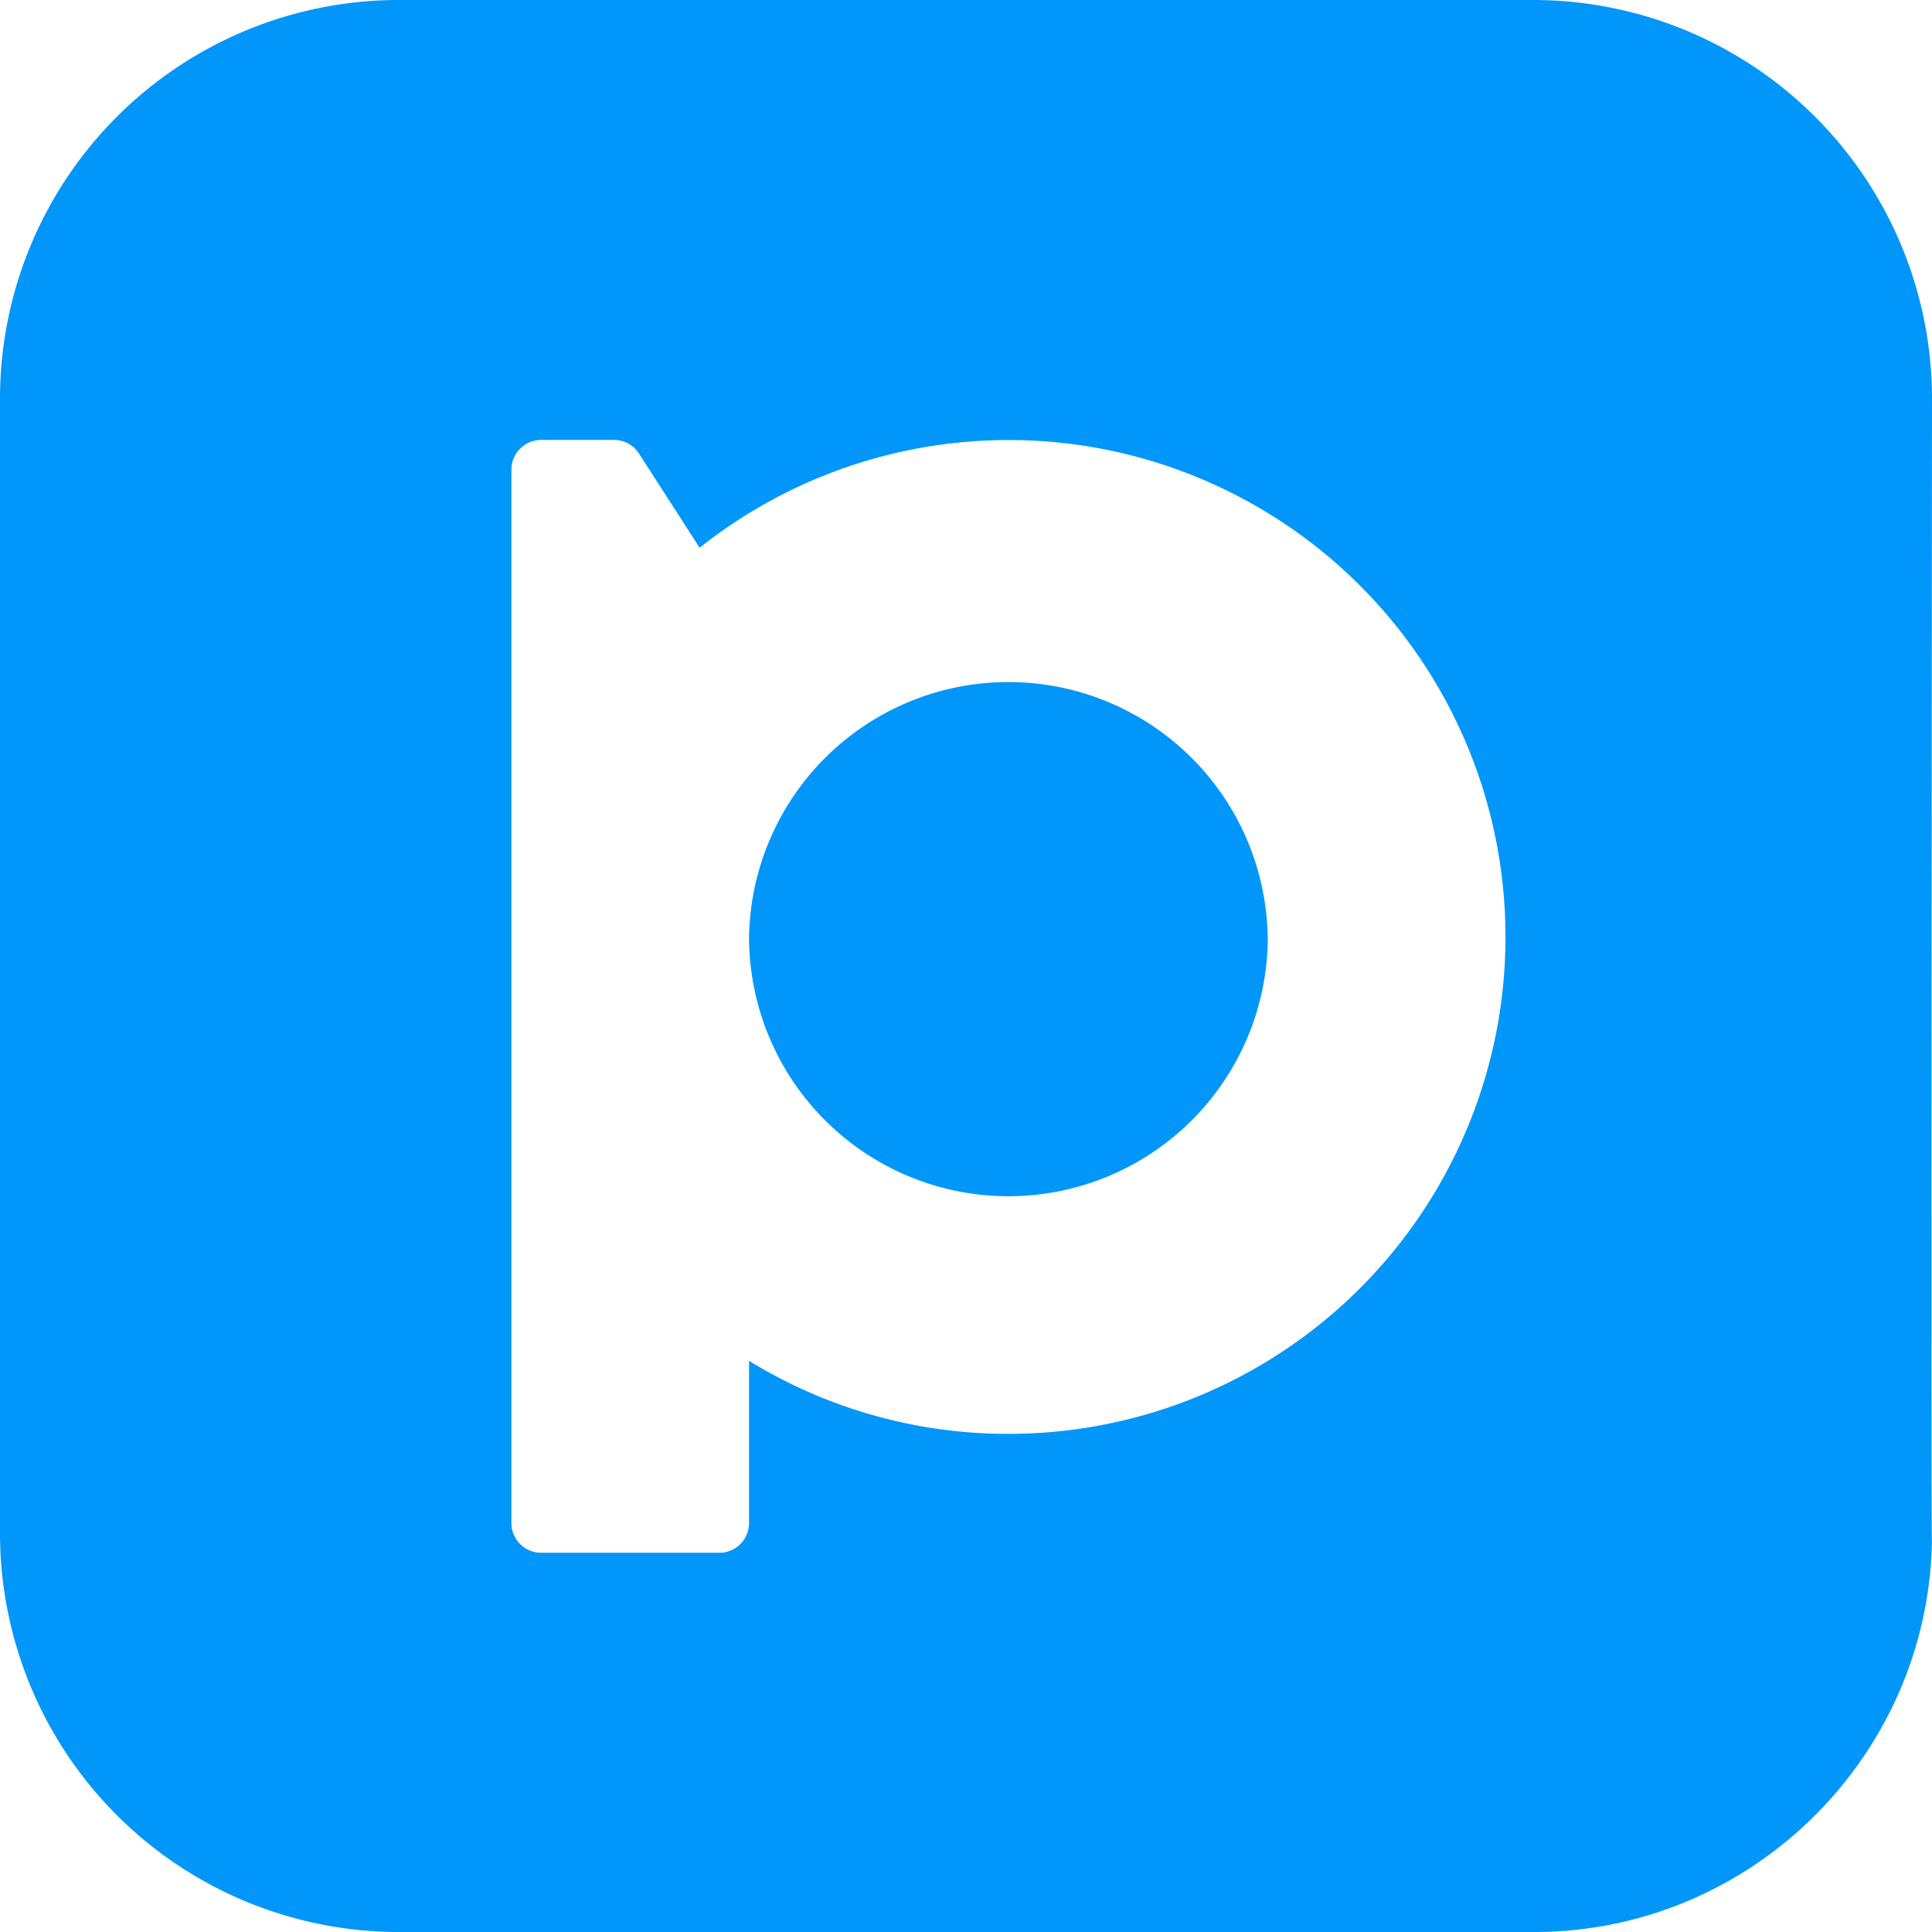 <svg viewBox="0 0 24 24" fill="none" xmlns="http://www.w3.org/2000/svg"><g clip-path="url(#clip0_3950_551)"><path fill-rule="evenodd" clip-rule="evenodd" d="M24 4.94A4.955 4.955 0 0019.06 0H4.94A4.954 4.954 0 000 4.94v14.12A4.955 4.955 0 004.94 24h14.12c2.69 0 4.896-2.18 4.939-4.86-.012.281.001-14.2.001-14.2zM12.526 17.812a6.142 6.142 0 01-3.221-.907v2.014a.369.369 0 01-.37.37H6.722a.369.369 0 01-.369-.37V5.834c0-.203.165-.369.37-.369h.905c.126 0 .243.064.31.17l.753 1.169a6.173 6.173 0 113.837 11.008zM24 19.09v-.03.054-.024zm-.001.05v-.026.026zm-8.25-7.502a3.222 3.222 0 11-6.444 0 3.222 3.222 0 016.443 0z" fill="#0096FA"/></g><defs><clipPath id="clip0_3950_551"><path fill="#fff" d="M0 0h24v24H0z"/></clipPath></defs></svg>